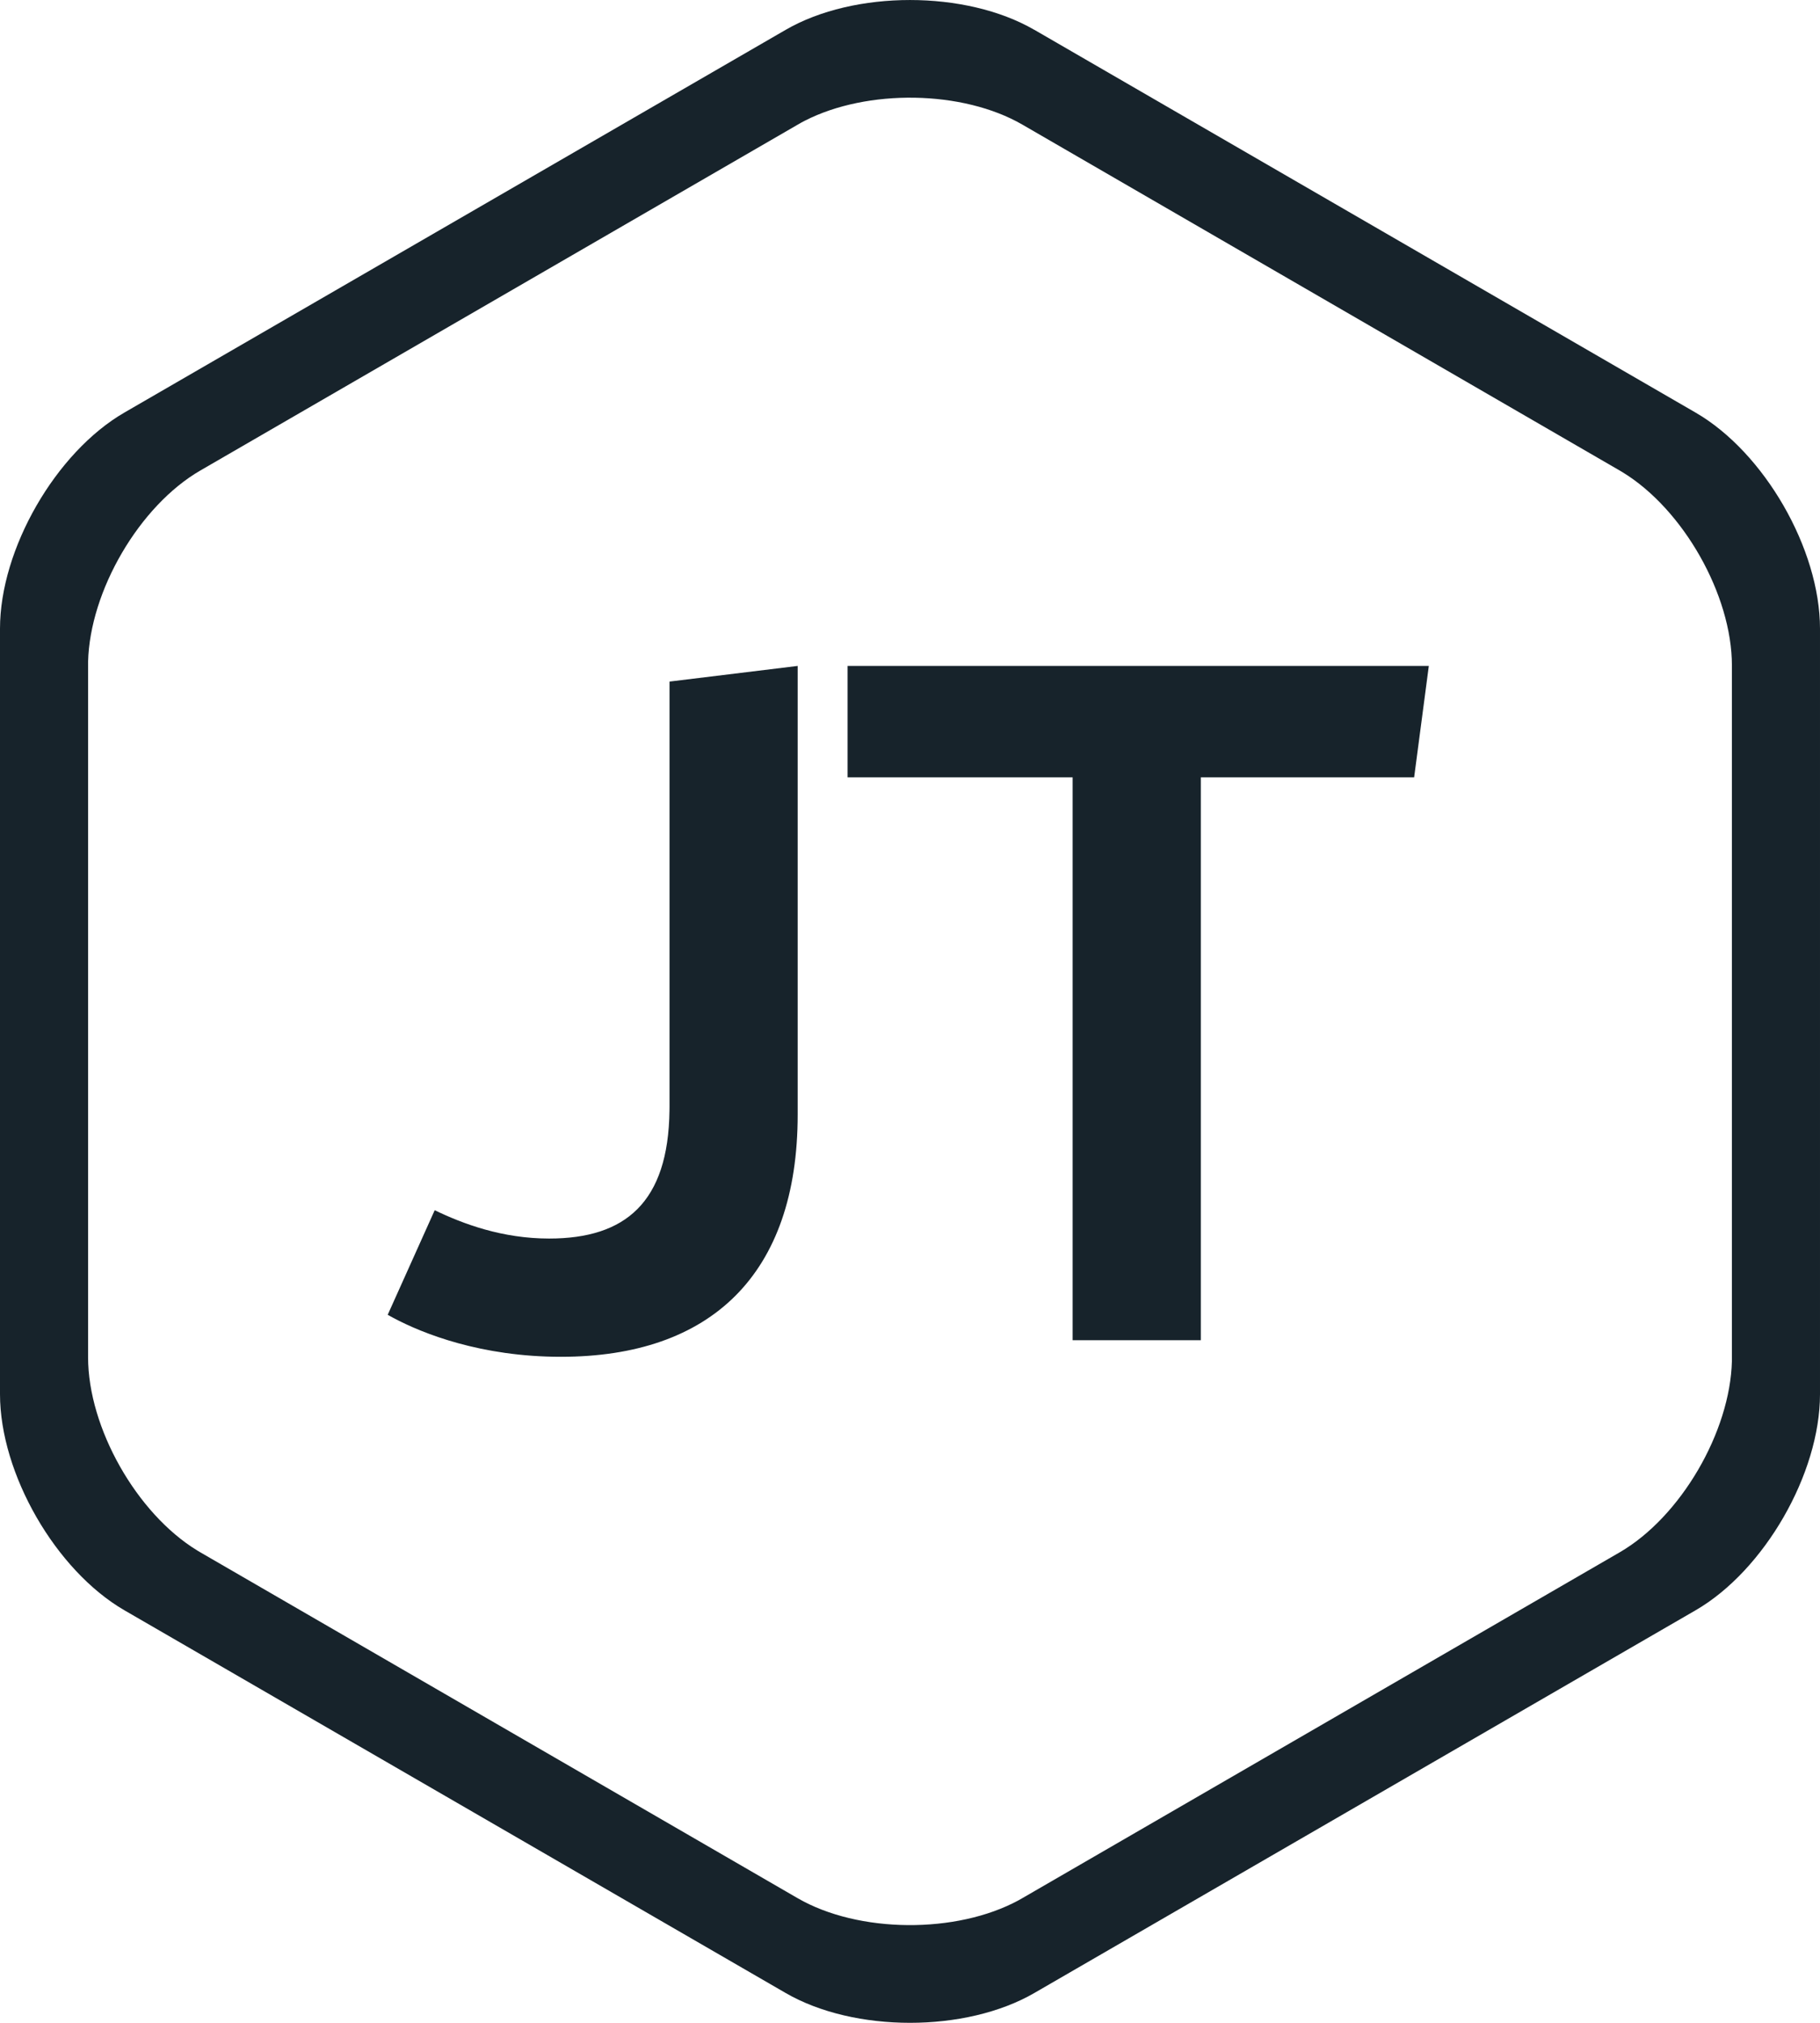 <svg xmlns="http://www.w3.org/2000/svg" xmlns:xlink="http://www.w3.org/1999/xlink" viewBox="0 0 45 50">
    <style>
        path {
            fill: #17232b;
        }

        @media (prefers-color-scheme: dark) {
            path {
                fill: #ffbdce;
            }
        }
    </style>
    <path
        d="m25.575.737 16.35 9.462c1.698.983 3.075 3.374 3.075 5.34v18.923c0 1.966-1.378 4.357-3.075 5.34l-16.35 9.46c-1.698.984-4.453.983-6.15 0l-16.35-9.46C1.377 38.817 0 36.426 0 34.461V15.538c0-1.966 1.378-4.357 3.075-5.34l16.35-9.46c1.698-.984 4.453-.983 6.15 0ZM19.81 3.032l-.088.05-14.767 8.547c-1.507.872-2.735 2.975-2.777 4.733v17.186c0 1.745 1.201 3.862 2.7 4.777l.077.046 14.767 8.548c1.505.87 3.928.887 5.468.049l.088-.05 14.767-8.547c1.507-.872 2.735-2.975 2.777-4.733V16.452c0-1.745-1.201-3.862-2.7-4.777l-.077-.046L25.278 3.08c-1.476-.854-3.835-.886-5.378-.096l-.09.047Zm-.087 13.428v11.087c0 3.962-2.153 5.99-5.854 5.99-1.974 0-3.415-.573-4.146-.963l-.137-.075 1.162-2.585c.701.338 1.669.7 2.83.7 1.885 0 2.946-.892 2.975-3.163l.001-.097V16.847l3.17-.387Zm15.605 0-.363 2.754h-5.274v13.913h-3.17V19.214h-5.564V16.46h14.371Z"
        fill-rule="nonzero" />
</svg>